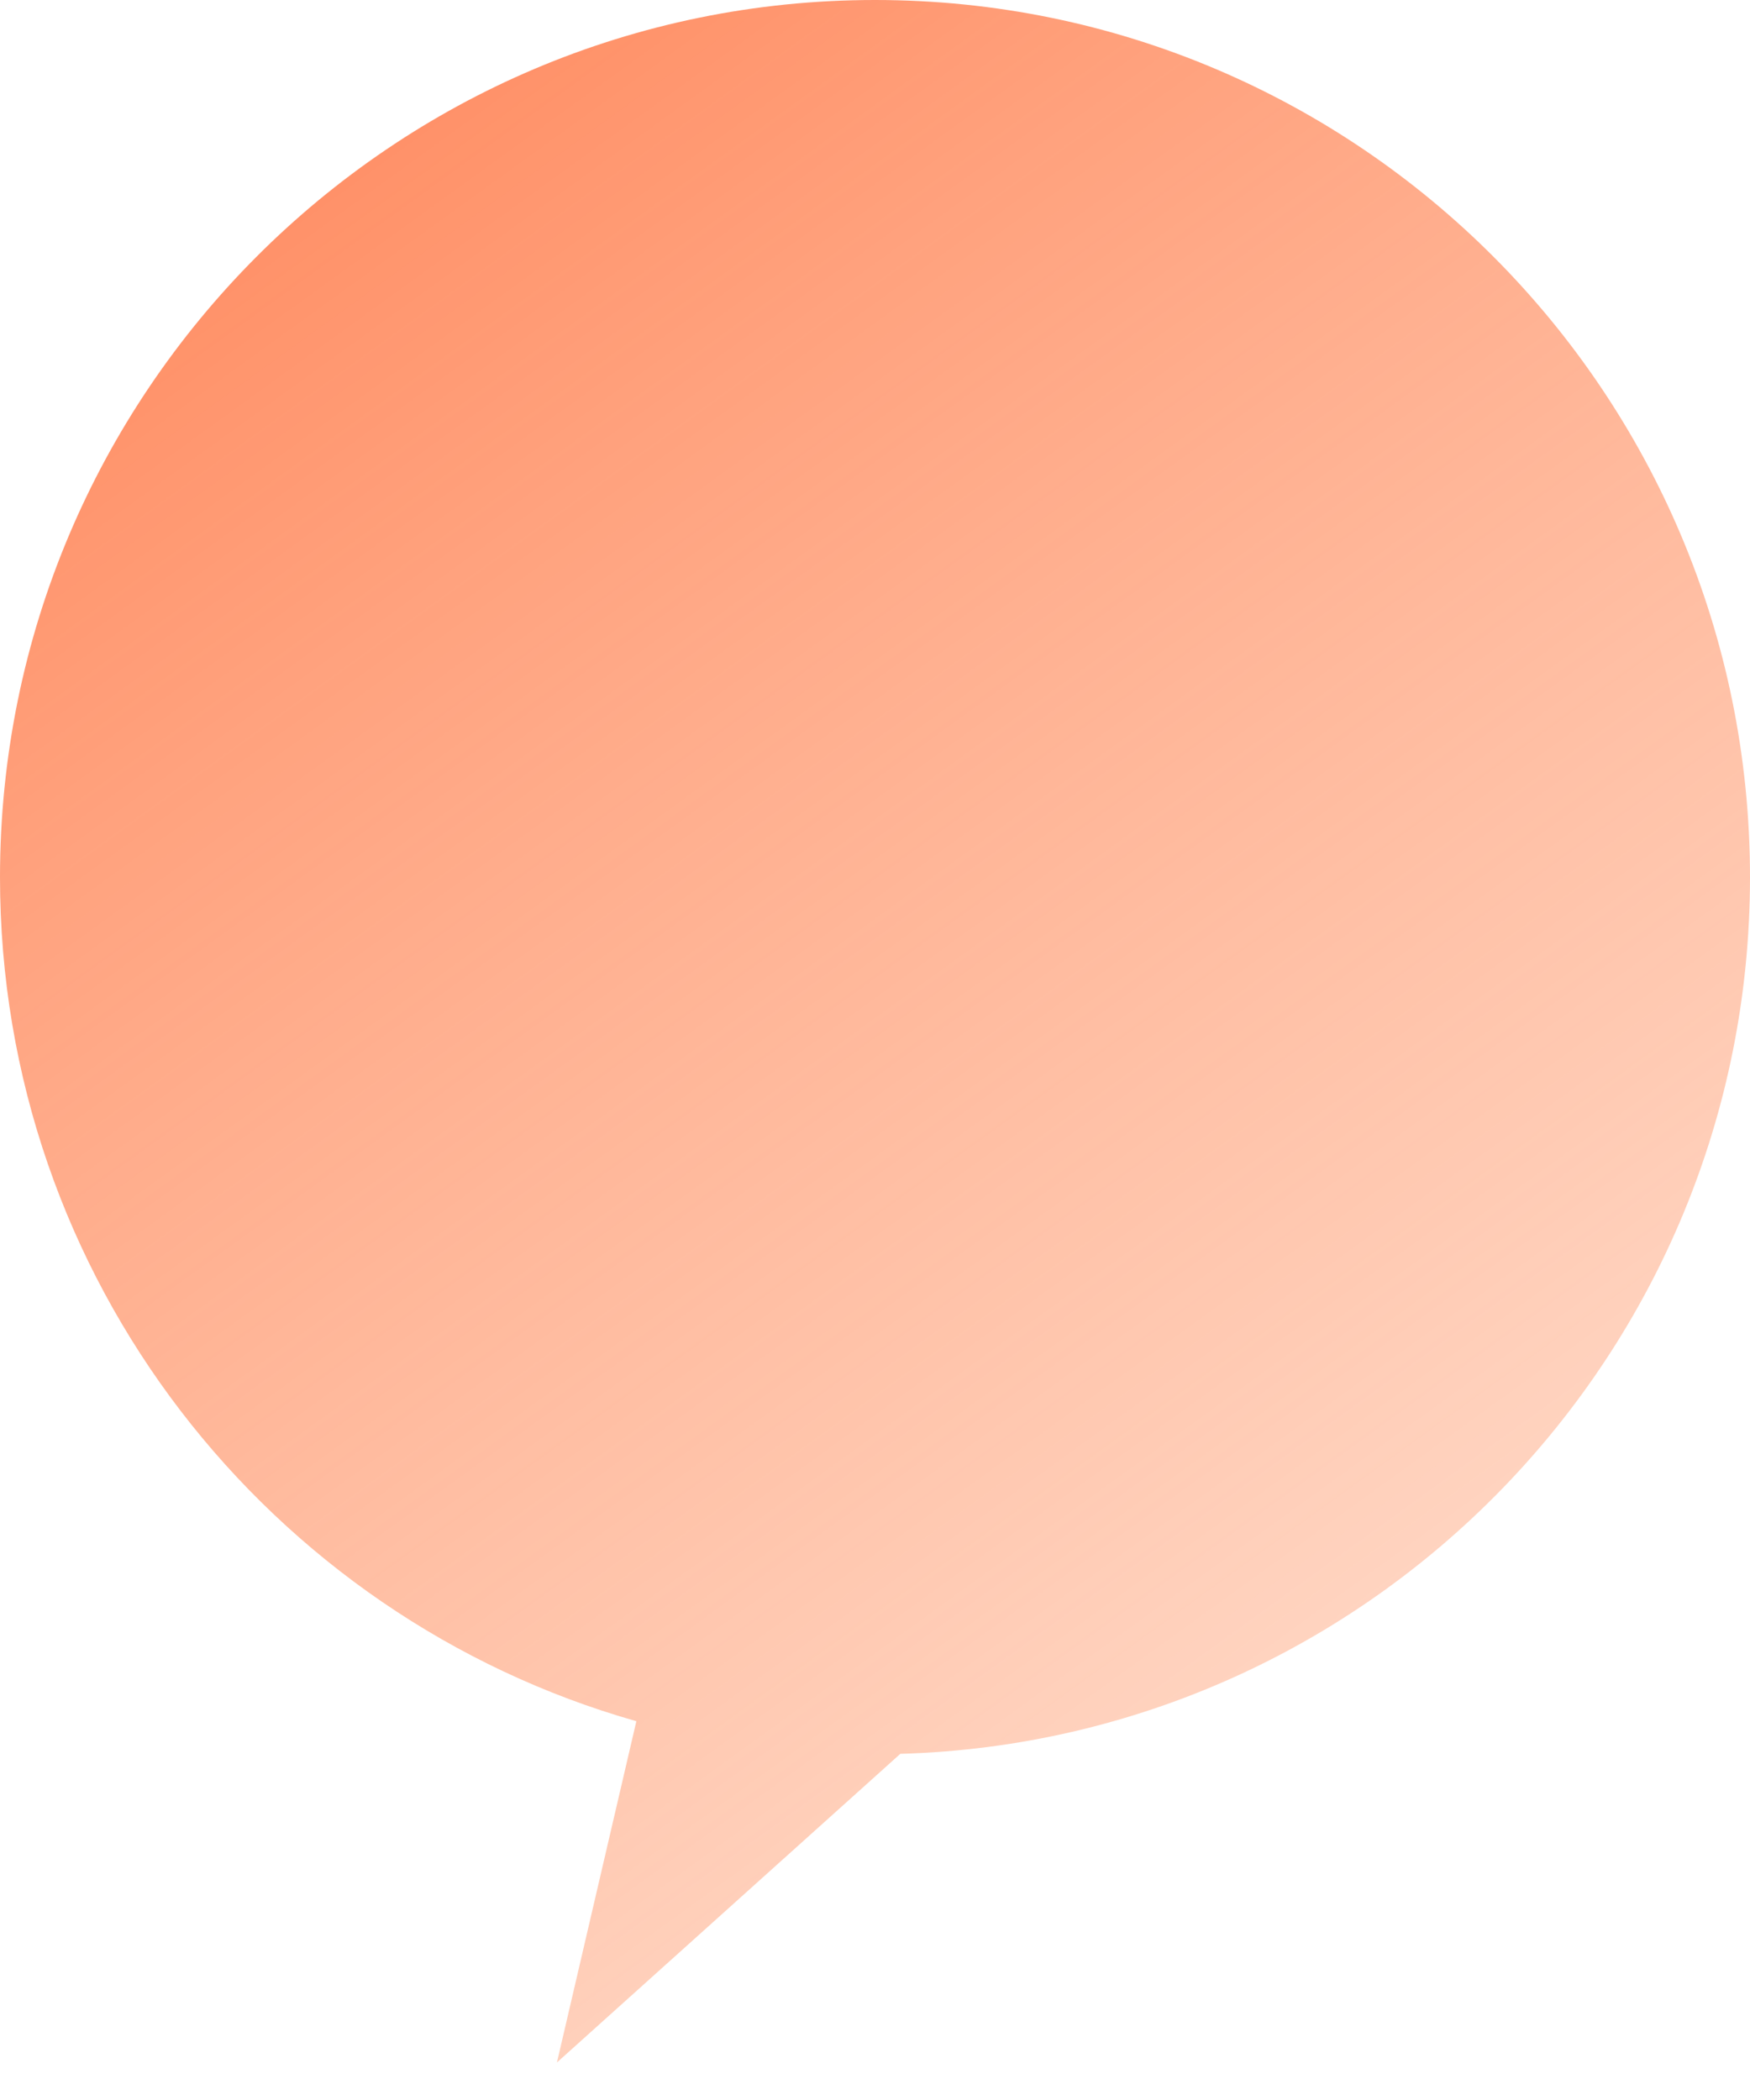 <svg width="20" height="24" viewBox="0 0 20 24" xmlns="http://www.w3.org/2000/svg">
    <defs>
        <linearGradient x1="14.004%" y1="-28.095%" x2="78.78%" y2="77.681%" id="a">
            <stop stop-color="#FF7241" offset="0%"/>
            <stop stop-color="#FF9362" stop-opacity=".401" offset="100%"/>
        </linearGradient>
    </defs>
    <path d="M10 0C4.477 0 0 4.489 0 10.026c0 4.588 3.077 8.454 7.273 9.645l-.001.003-.907 3.897 3.922-3.525.002-.002C15.677 19.89 20 15.465 20 10.026 20 4.489 15.523 0 10 0" fill="url(#a)" fill-rule="evenodd"/>
</svg>
